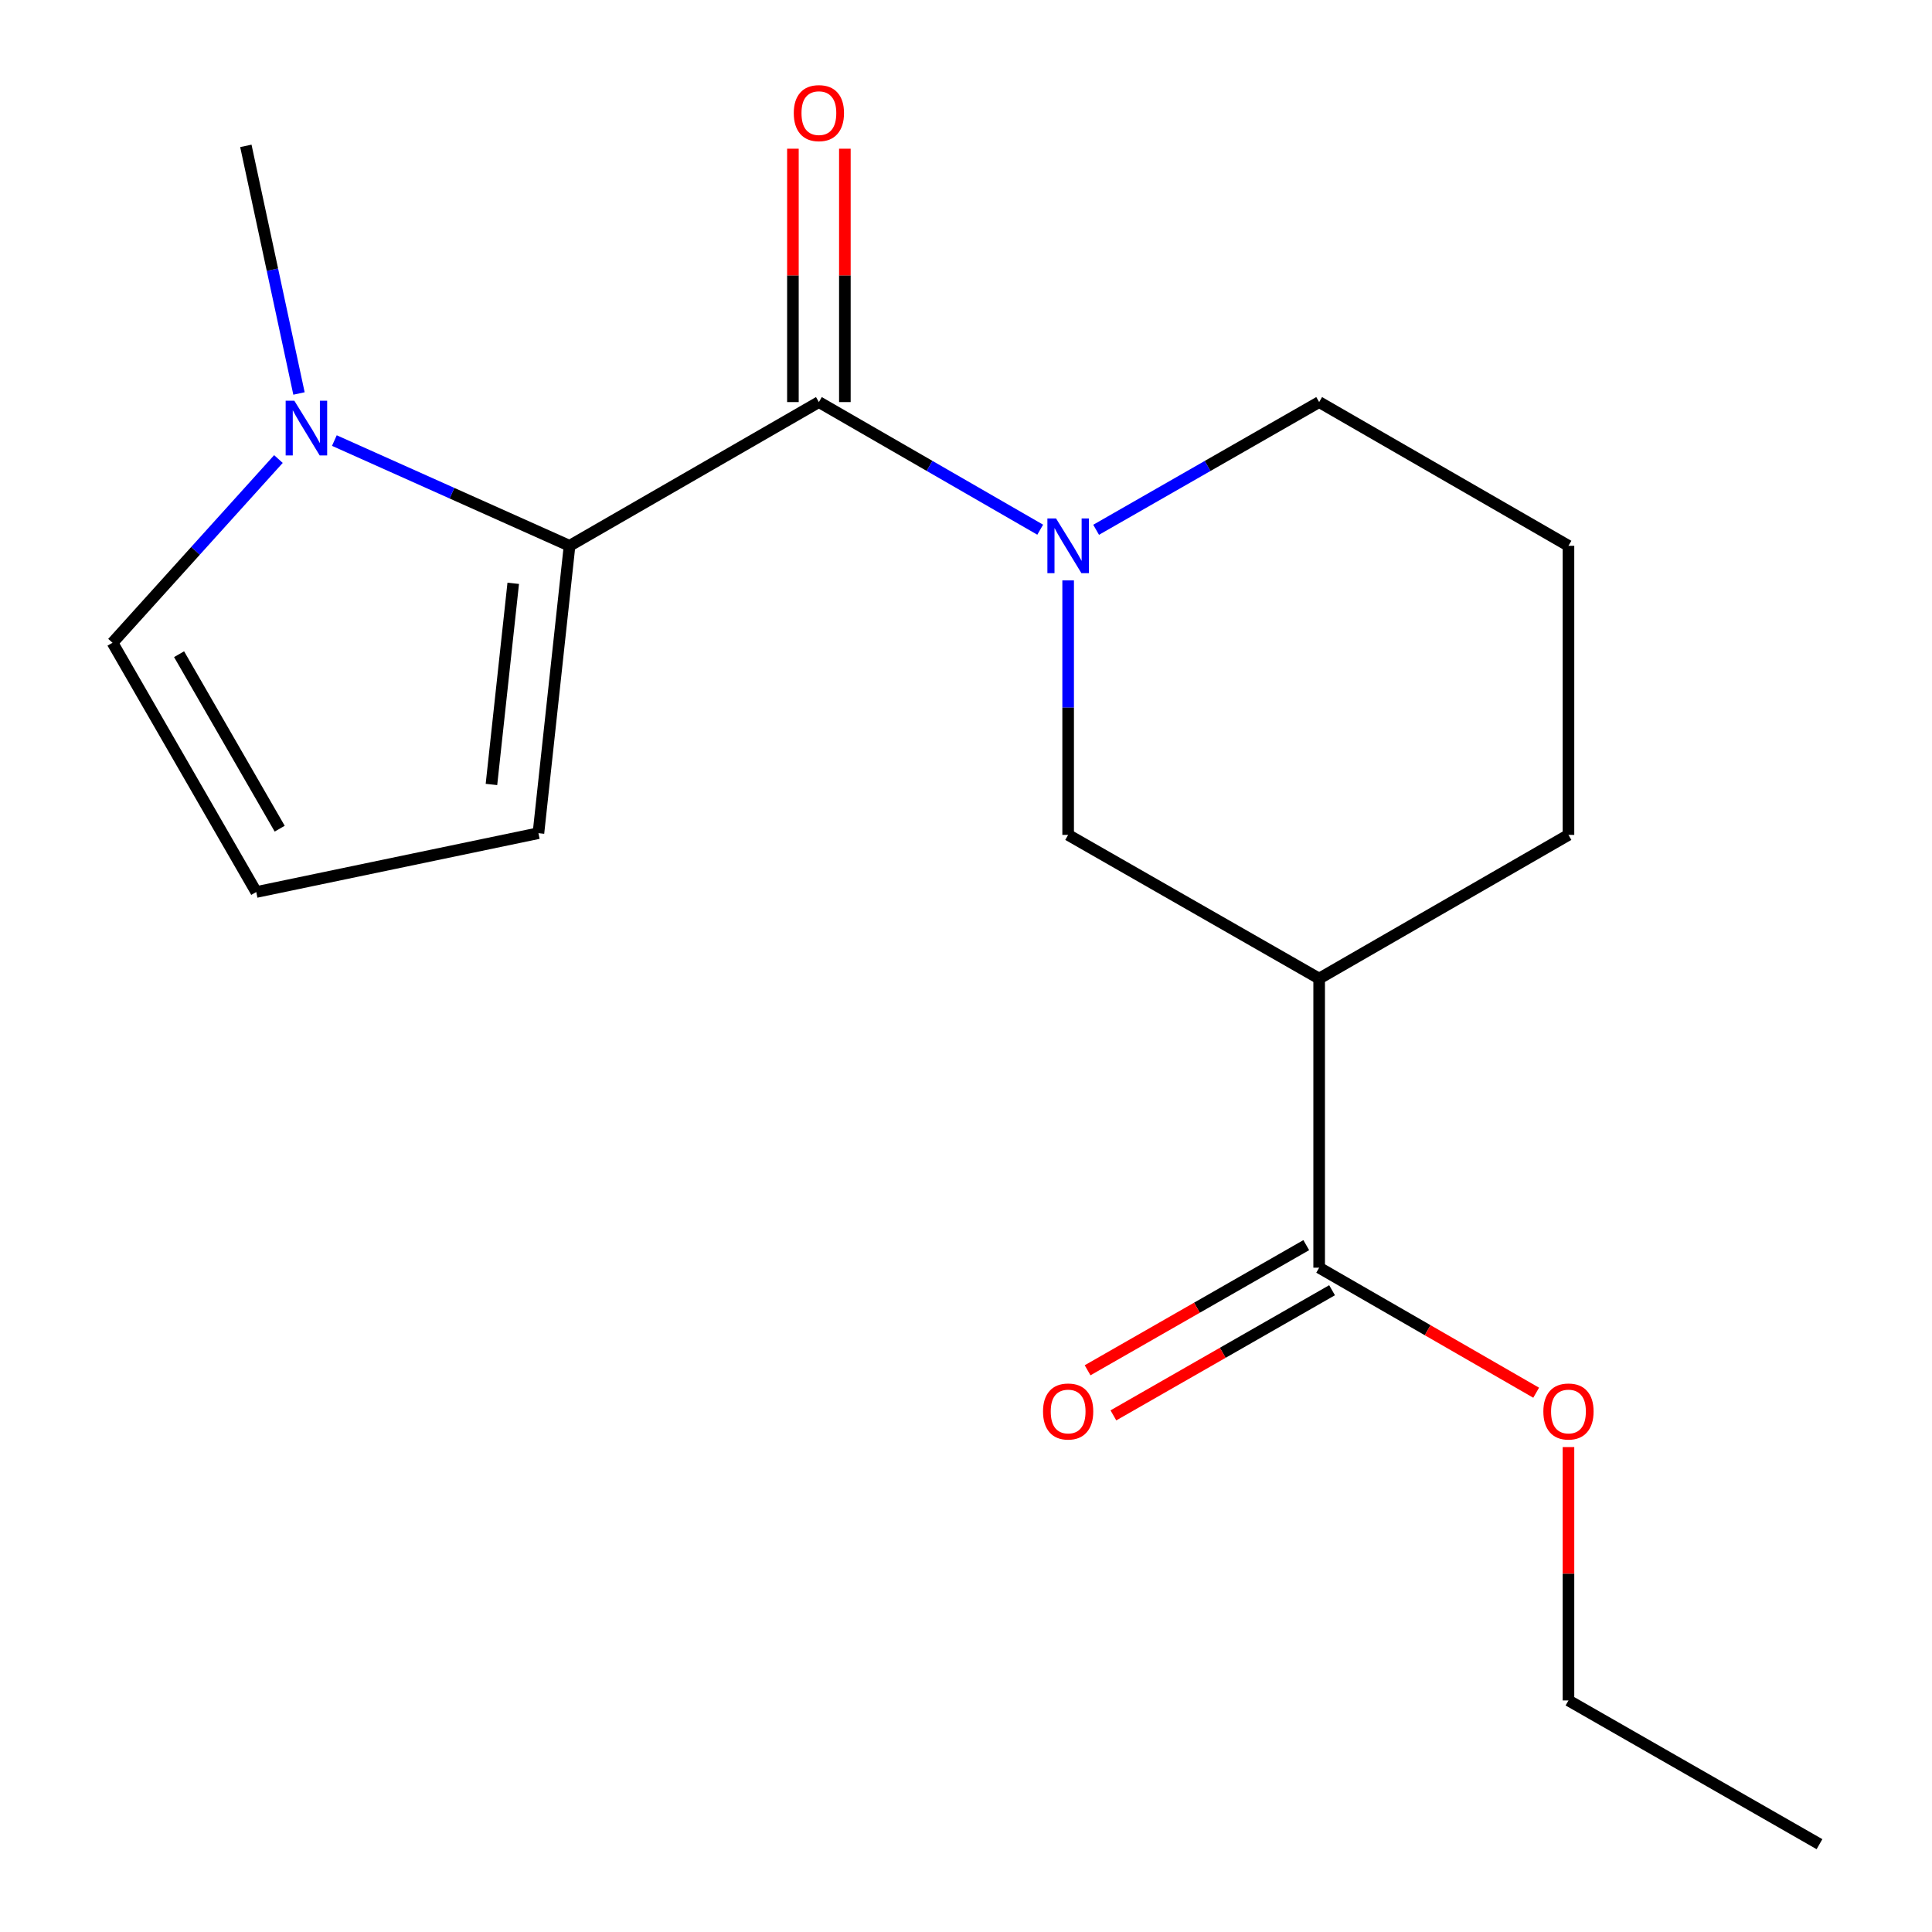 <?xml version='1.0' encoding='iso-8859-1'?>
<svg version='1.1' baseProfile='full'
              xmlns='http://www.w3.org/2000/svg'
                      xmlns:rdkit='http://www.rdkit.org/xml'
                      xmlns:xlink='http://www.w3.org/1999/xlink'
                  xml:space='preserve'
width='1000px' height='1000px' viewBox='0 0 1000 1000'>
<!-- END OF HEADER -->
<rect style='opacity:1.0;fill:#FFFFFF;stroke:none' width='1000' height='1000' x='0' y='0'> </rect>
<path class='bond-0' d='M 294.797,282.511 L 423.856,208.115' style='fill:none;fill-rule:evenodd;stroke:#000000;stroke-width:6px;stroke-linecap:butt;stroke-linejoin:miter;stroke-opacity:1' />
<path class='bond-1' d='M 294.797,282.511 L 233.932,255.274' style='fill:none;fill-rule:evenodd;stroke:#000000;stroke-width:6px;stroke-linecap:butt;stroke-linejoin:miter;stroke-opacity:1' />
<path class='bond-1' d='M 233.932,255.274 L 173.068,228.036' style='fill:none;fill-rule:evenodd;stroke:#0000FF;stroke-width:6px;stroke-linecap:butt;stroke-linejoin:miter;stroke-opacity:1' />
<path class='bond-2' d='M 294.797,282.511 L 278.693,431.245' style='fill:none;fill-rule:evenodd;stroke:#000000;stroke-width:6px;stroke-linecap:butt;stroke-linejoin:miter;stroke-opacity:1' />
<path class='bond-2' d='M 265.647,301.927 L 254.374,406.04' style='fill:none;fill-rule:evenodd;stroke:#000000;stroke-width:6px;stroke-linecap:butt;stroke-linejoin:miter;stroke-opacity:1' />
<path class='bond-3' d='M 144.114,237.598 L 101.175,285.145' style='fill:none;fill-rule:evenodd;stroke:#0000FF;stroke-width:6px;stroke-linecap:butt;stroke-linejoin:miter;stroke-opacity:1' />
<path class='bond-3' d='M 101.175,285.145 L 58.237,332.692' style='fill:none;fill-rule:evenodd;stroke:#000000;stroke-width:6px;stroke-linecap:butt;stroke-linejoin:miter;stroke-opacity:1' />
<path class='bond-4' d='M 154.757,203.665 L 141.006,139.583' style='fill:none;fill-rule:evenodd;stroke:#0000FF;stroke-width:6px;stroke-linecap:butt;stroke-linejoin:miter;stroke-opacity:1' />
<path class='bond-4' d='M 141.006,139.583 L 127.255,75.501' style='fill:none;fill-rule:evenodd;stroke:#000000;stroke-width:6px;stroke-linecap:butt;stroke-linejoin:miter;stroke-opacity:1' />
<path class='bond-5' d='M 58.237,332.692 L 132.633,461.706' style='fill:none;fill-rule:evenodd;stroke:#000000;stroke-width:6px;stroke-linecap:butt;stroke-linejoin:miter;stroke-opacity:1' />
<path class='bond-5' d='M 92.691,338.611 L 144.769,428.92' style='fill:none;fill-rule:evenodd;stroke:#000000;stroke-width:6px;stroke-linecap:butt;stroke-linejoin:miter;stroke-opacity:1' />
<path class='bond-6' d='M 132.633,461.706 L 278.693,431.245' style='fill:none;fill-rule:evenodd;stroke:#000000;stroke-width:6px;stroke-linecap:butt;stroke-linejoin:miter;stroke-opacity:1' />
<path class='bond-7' d='M 437.301,208.115 L 437.301,142.543' style='fill:none;fill-rule:evenodd;stroke:#000000;stroke-width:6px;stroke-linecap:butt;stroke-linejoin:miter;stroke-opacity:1' />
<path class='bond-7' d='M 437.301,142.543 L 437.301,76.971' style='fill:none;fill-rule:evenodd;stroke:#FF0000;stroke-width:6px;stroke-linecap:butt;stroke-linejoin:miter;stroke-opacity:1' />
<path class='bond-7' d='M 410.41,208.115 L 410.41,142.543' style='fill:none;fill-rule:evenodd;stroke:#000000;stroke-width:6px;stroke-linecap:butt;stroke-linejoin:miter;stroke-opacity:1' />
<path class='bond-7' d='M 410.41,142.543 L 410.41,76.971' style='fill:none;fill-rule:evenodd;stroke:#FF0000;stroke-width:6px;stroke-linecap:butt;stroke-linejoin:miter;stroke-opacity:1' />
<path class='bond-8' d='M 423.856,208.115 L 481.131,241.143' style='fill:none;fill-rule:evenodd;stroke:#000000;stroke-width:6px;stroke-linecap:butt;stroke-linejoin:miter;stroke-opacity:1' />
<path class='bond-8' d='M 481.131,241.143 L 538.406,274.171' style='fill:none;fill-rule:evenodd;stroke:#0000FF;stroke-width:6px;stroke-linecap:butt;stroke-linejoin:miter;stroke-opacity:1' />
<path class='bond-9' d='M 567.352,274.218 L 625.073,241.167' style='fill:none;fill-rule:evenodd;stroke:#0000FF;stroke-width:6px;stroke-linecap:butt;stroke-linejoin:miter;stroke-opacity:1' />
<path class='bond-9' d='M 625.073,241.167 L 682.794,208.115' style='fill:none;fill-rule:evenodd;stroke:#000000;stroke-width:6px;stroke-linecap:butt;stroke-linejoin:miter;stroke-opacity:1' />
<path class='bond-10' d='M 552.869,300.412 L 552.869,366.277' style='fill:none;fill-rule:evenodd;stroke:#0000FF;stroke-width:6px;stroke-linecap:butt;stroke-linejoin:miter;stroke-opacity:1' />
<path class='bond-10' d='M 552.869,366.277 L 552.869,432.141' style='fill:none;fill-rule:evenodd;stroke:#000000;stroke-width:6px;stroke-linecap:butt;stroke-linejoin:miter;stroke-opacity:1' />
<path class='bond-11' d='M 682.794,506.508 L 811.838,432.141' style='fill:none;fill-rule:evenodd;stroke:#000000;stroke-width:6px;stroke-linecap:butt;stroke-linejoin:miter;stroke-opacity:1' />
<path class='bond-12' d='M 682.794,506.508 L 552.869,432.141' style='fill:none;fill-rule:evenodd;stroke:#000000;stroke-width:6px;stroke-linecap:butt;stroke-linejoin:miter;stroke-opacity:1' />
<path class='bond-13' d='M 682.794,506.508 L 682.794,656.152' style='fill:none;fill-rule:evenodd;stroke:#000000;stroke-width:6px;stroke-linecap:butt;stroke-linejoin:miter;stroke-opacity:1' />
<path class='bond-14' d='M 811.838,432.141 L 811.838,282.511' style='fill:none;fill-rule:evenodd;stroke:#000000;stroke-width:6px;stroke-linecap:butt;stroke-linejoin:miter;stroke-opacity:1' />
<path class='bond-15' d='M 811.838,282.511 L 682.794,208.115' style='fill:none;fill-rule:evenodd;stroke:#000000;stroke-width:6px;stroke-linecap:butt;stroke-linejoin:miter;stroke-opacity:1' />
<path class='bond-16' d='M 676.116,644.483 L 619.525,676.868' style='fill:none;fill-rule:evenodd;stroke:#000000;stroke-width:6px;stroke-linecap:butt;stroke-linejoin:miter;stroke-opacity:1' />
<path class='bond-16' d='M 619.525,676.868 L 562.934,709.254' style='fill:none;fill-rule:evenodd;stroke:#FF0000;stroke-width:6px;stroke-linecap:butt;stroke-linejoin:miter;stroke-opacity:1' />
<path class='bond-16' d='M 689.473,667.822 L 632.881,700.207' style='fill:none;fill-rule:evenodd;stroke:#000000;stroke-width:6px;stroke-linecap:butt;stroke-linejoin:miter;stroke-opacity:1' />
<path class='bond-16' d='M 632.881,700.207 L 576.29,732.593' style='fill:none;fill-rule:evenodd;stroke:#FF0000;stroke-width:6px;stroke-linecap:butt;stroke-linejoin:miter;stroke-opacity:1' />
<path class='bond-17' d='M 682.794,656.152 L 738.955,688.511' style='fill:none;fill-rule:evenodd;stroke:#000000;stroke-width:6px;stroke-linecap:butt;stroke-linejoin:miter;stroke-opacity:1' />
<path class='bond-17' d='M 738.955,688.511 L 795.115,720.869' style='fill:none;fill-rule:evenodd;stroke:#FF0000;stroke-width:6px;stroke-linecap:butt;stroke-linejoin:miter;stroke-opacity:1' />
<path class='bond-18' d='M 811.838,749.005 L 811.838,814.577' style='fill:none;fill-rule:evenodd;stroke:#FF0000;stroke-width:6px;stroke-linecap:butt;stroke-linejoin:miter;stroke-opacity:1' />
<path class='bond-18' d='M 811.838,814.577 L 811.838,880.149' style='fill:none;fill-rule:evenodd;stroke:#000000;stroke-width:6px;stroke-linecap:butt;stroke-linejoin:miter;stroke-opacity:1' />
<path class='bond-19' d='M 811.838,880.149 L 941.763,954.545' style='fill:none;fill-rule:evenodd;stroke:#000000;stroke-width:6px;stroke-linecap:butt;stroke-linejoin:miter;stroke-opacity:1' />
<path  class='atom-1' d='M 152.337 207.4
L 161.617 222.4
Q 162.537 223.88, 164.017 226.56
Q 165.497 229.24, 165.577 229.4
L 165.577 207.4
L 169.337 207.4
L 169.337 235.72
L 165.457 235.72
L 155.497 219.32
Q 154.337 217.4, 153.097 215.2
Q 151.897 213, 151.537 212.32
L 151.537 235.72
L 147.857 235.72
L 147.857 207.4
L 152.337 207.4
' fill='#0000FF'/>
<path  class='atom-7' d='M 410.856 58.55
Q 410.856 51.75, 414.216 47.95
Q 417.576 44.15, 423.856 44.15
Q 430.136 44.15, 433.496 47.95
Q 436.856 51.75, 436.856 58.55
Q 436.856 65.43, 433.456 69.35
Q 430.056 73.23, 423.856 73.23
Q 417.616 73.23, 414.216 69.35
Q 410.856 65.47, 410.856 58.55
M 423.856 70.03
Q 428.176 70.03, 430.496 67.15
Q 432.856 64.23, 432.856 58.55
Q 432.856 52.99, 430.496 50.19
Q 428.176 47.35, 423.856 47.35
Q 419.536 47.35, 417.176 50.15
Q 414.856 52.95, 414.856 58.55
Q 414.856 64.27, 417.176 67.15
Q 419.536 70.03, 423.856 70.03
' fill='#FF0000'/>
<path  class='atom-8' d='M 546.609 268.351
L 555.889 283.351
Q 556.809 284.831, 558.289 287.511
Q 559.769 290.191, 559.849 290.351
L 559.849 268.351
L 563.609 268.351
L 563.609 296.671
L 559.729 296.671
L 549.769 280.271
Q 548.609 278.351, 547.369 276.151
Q 546.169 273.951, 545.809 273.271
L 545.809 296.671
L 542.129 296.671
L 542.129 268.351
L 546.609 268.351
' fill='#0000FF'/>
<path  class='atom-15' d='M 539.869 730.584
Q 539.869 723.784, 543.229 719.984
Q 546.589 716.184, 552.869 716.184
Q 559.149 716.184, 562.509 719.984
Q 565.869 723.784, 565.869 730.584
Q 565.869 737.464, 562.469 741.384
Q 559.069 745.264, 552.869 745.264
Q 546.629 745.264, 543.229 741.384
Q 539.869 737.504, 539.869 730.584
M 552.869 742.064
Q 557.189 742.064, 559.509 739.184
Q 561.869 736.264, 561.869 730.584
Q 561.869 725.024, 559.509 722.224
Q 557.189 719.384, 552.869 719.384
Q 548.549 719.384, 546.189 722.184
Q 543.869 724.984, 543.869 730.584
Q 543.869 736.304, 546.189 739.184
Q 548.549 742.064, 552.869 742.064
' fill='#FF0000'/>
<path  class='atom-16' d='M 798.838 730.584
Q 798.838 723.784, 802.198 719.984
Q 805.558 716.184, 811.838 716.184
Q 818.118 716.184, 821.478 719.984
Q 824.838 723.784, 824.838 730.584
Q 824.838 737.464, 821.438 741.384
Q 818.038 745.264, 811.838 745.264
Q 805.598 745.264, 802.198 741.384
Q 798.838 737.504, 798.838 730.584
M 811.838 742.064
Q 816.158 742.064, 818.478 739.184
Q 820.838 736.264, 820.838 730.584
Q 820.838 725.024, 818.478 722.224
Q 816.158 719.384, 811.838 719.384
Q 807.518 719.384, 805.158 722.184
Q 802.838 724.984, 802.838 730.584
Q 802.838 736.304, 805.158 739.184
Q 807.518 742.064, 811.838 742.064
' fill='#FF0000'/>
</svg>
